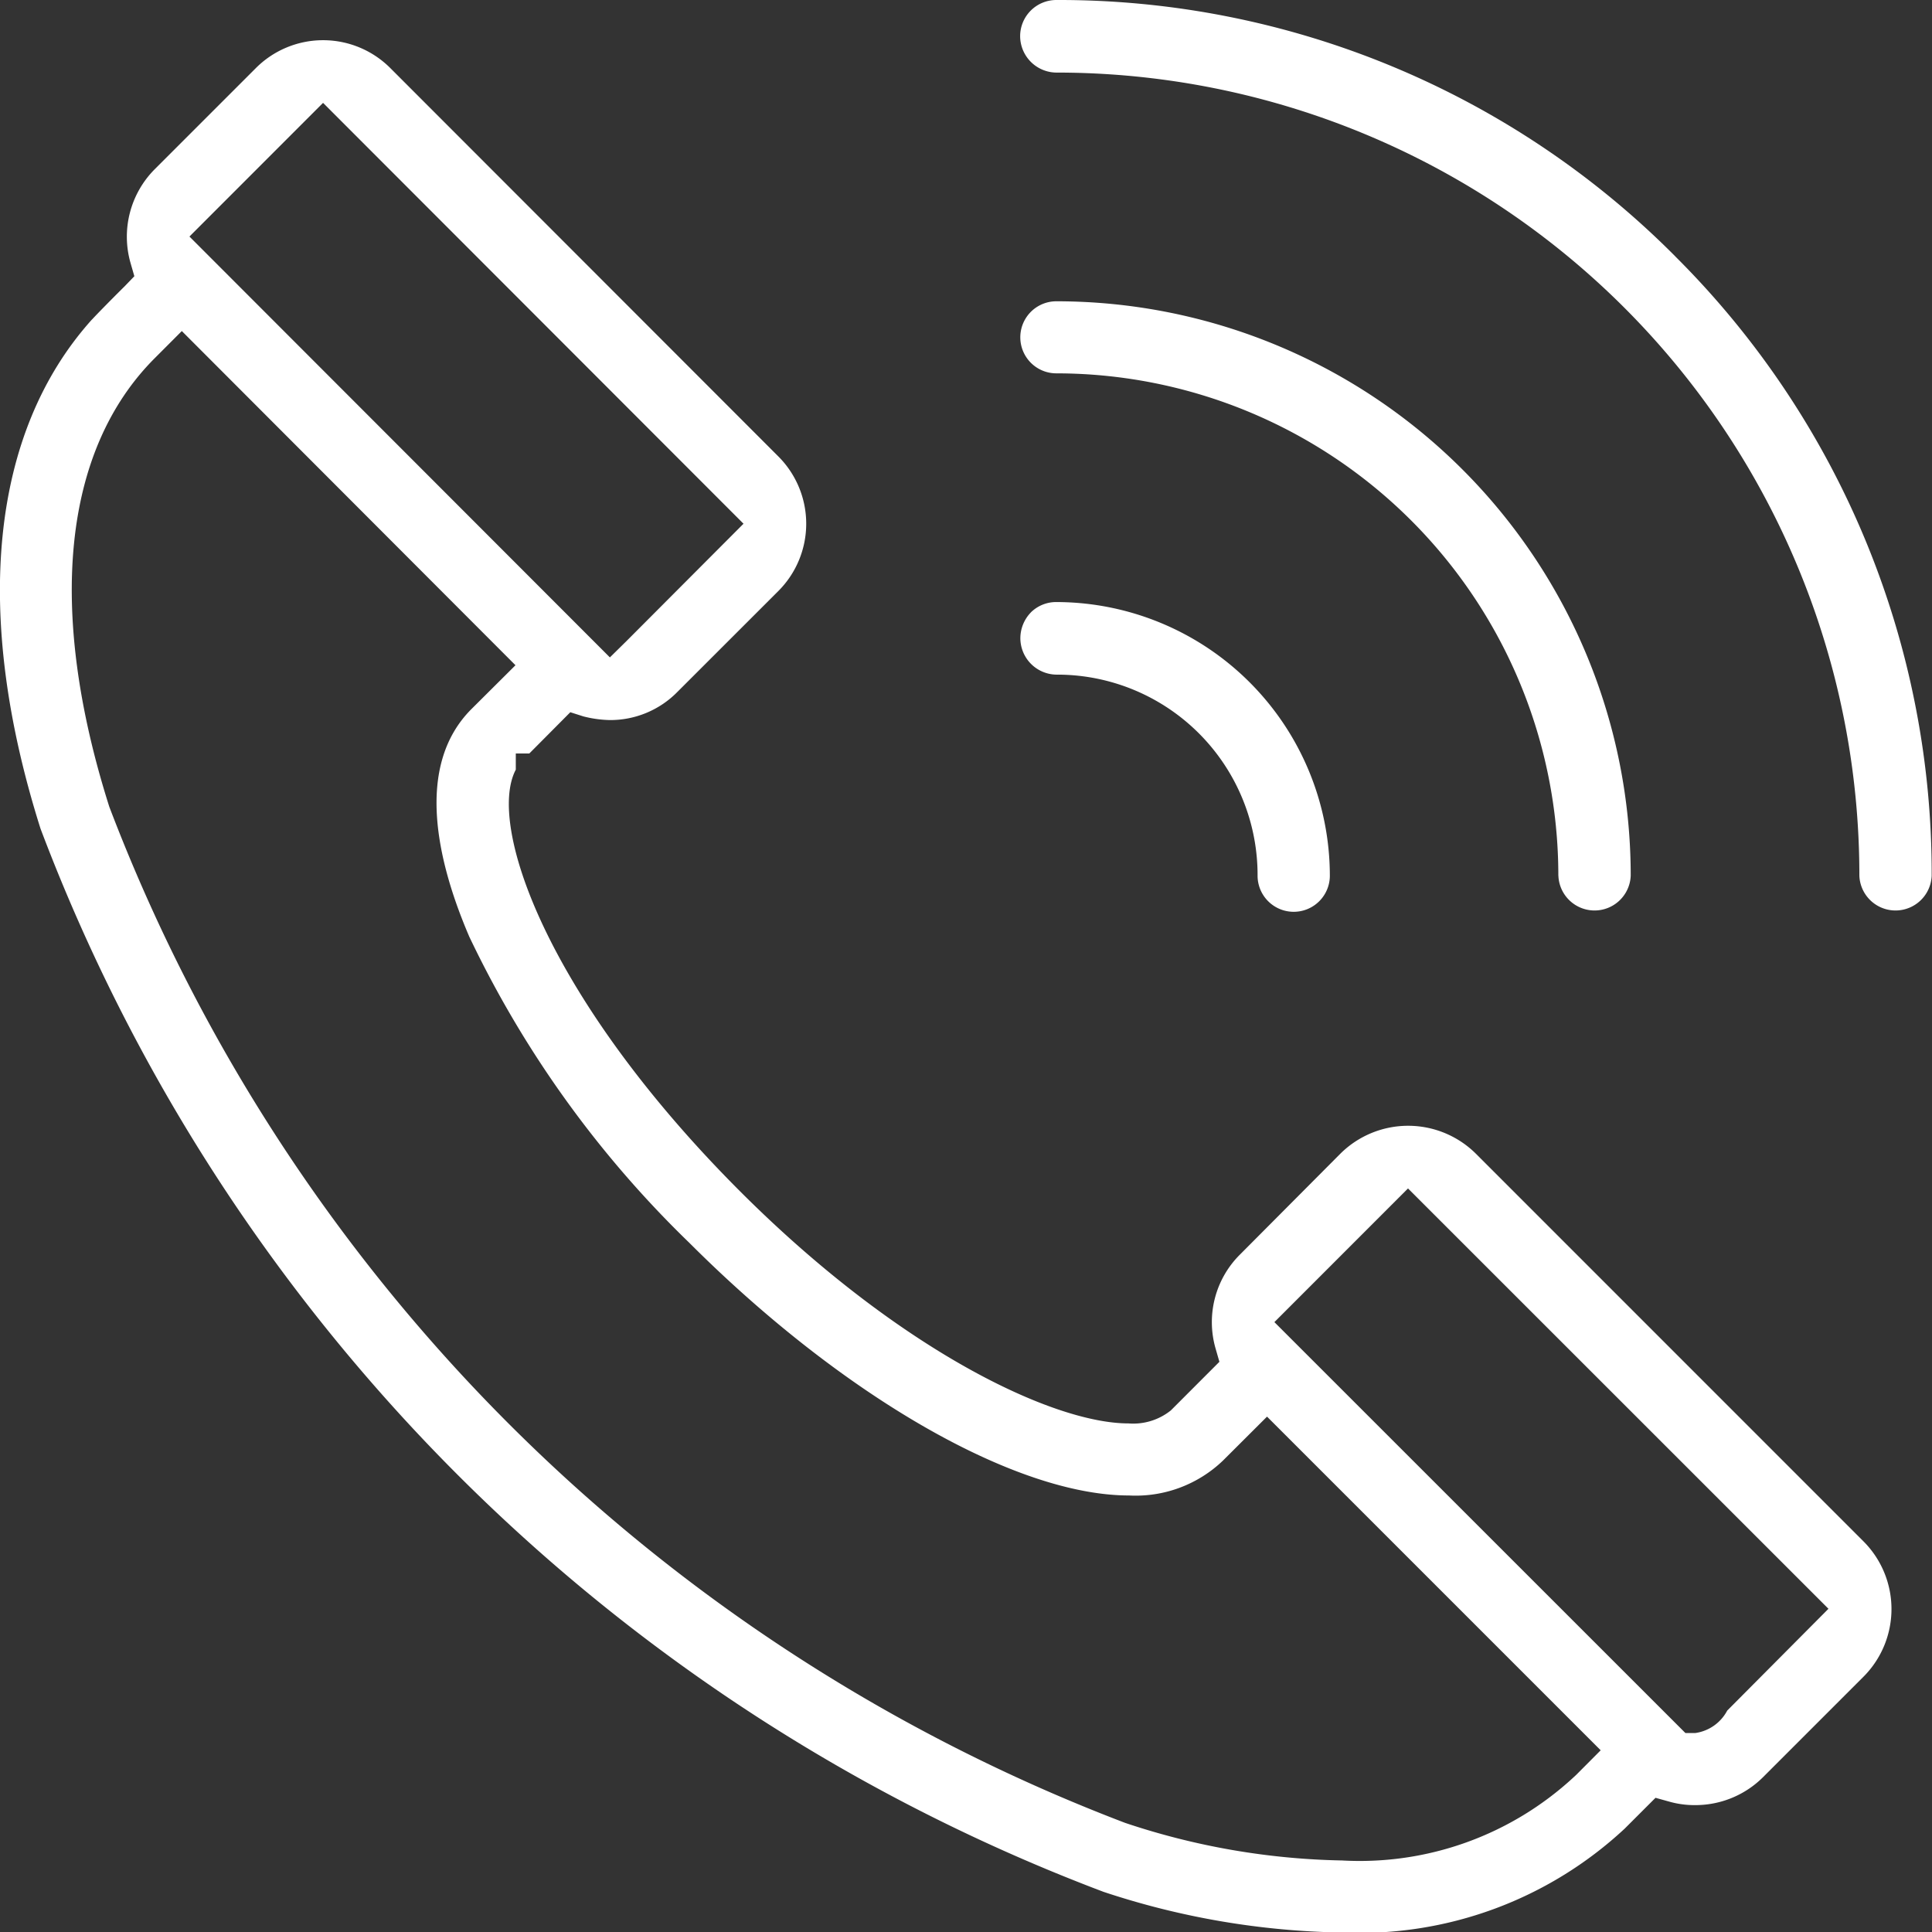 <svg xmlns="http://www.w3.org/2000/svg" width="37" height="37" viewBox="0 0 37 37">
  <rect x="0" y="0" width="37" height="37" fill="#333333" stroke="none"/>
  <defs>
    <style>
      .cls-1 {
        fill: #fff;
        fill-rule: evenodd;
      }
    </style>
  </defs>
  <path id="call" class="cls-1" d="M251.854,3595.09a1.842,1.842,0,0,0-2.586,0l-1.931,1.94a1.824,1.824,0,0,0-.462,1.8l0.072,0.25-0.929.93a1.15,1.15,0,0,1-.813.25c-1.44,0-4.381-1.39-7.433-4.44-3.7-3.7-4.859-7.02-4.3-8.08v-0.31h0.259l0.785-.79,0.251,0.08a2.2,2.2,0,0,0,.508.07,1.8,1.8,0,0,0,1.293-.54l1.931-1.93a1.823,1.823,0,0,0,0-2.58l-7.424-7.43a1.819,1.819,0,0,0-2.587,0l-1.93,1.93a1.831,1.831,0,0,0-.463,1.8l0.072,0.25-0.183.19c-0.293.29-.575,0.58-0.619,0.63h0l-0.011.01c-1.941,2.16-2.291,5.62-.984,9.75a34.976,34.976,0,0,0,20.355,20.36,15.208,15.208,0,0,0,4.574.78,7.448,7.448,0,0,0,5.41-1.99l0.59-.59,0.252,0.07a1.766,1.766,0,0,0,.509.07,1.836,1.836,0,0,0,1.293-.53l1.93-1.93a1.835,1.835,0,0,0,0-2.59Zm-22.073-20.12,8.052,8.06-2.244,2.25-0.315.31-8.052-8.06Zm24,32.02h0l-0.054.05a6.033,6.033,0,0,1-4.431,1.59,13.826,13.826,0,0,1-4.155-.72,33.623,33.623,0,0,1-19.454-19.46c-1.2-3.78-.888-6.83.87-8.59l0.519-.52,6.39,6.4-0.844.84c-1.108,1.11-.633,2.98-0.04,4.36a20.287,20.287,0,0,0,4.212,5.86c2.94,2.94,6.246,4.84,8.423,4.84a2.413,2.413,0,0,0,1.8-.67l0.842-.84,6.39,6.39Zm2.891-1.23a0.821,0.821,0,0,1-.615.43h-0.185L248,3598.32l2.559-2.56,8.052,8.05Zm-3.233-15.99a0.693,0.693,0,0,0,1.385,0,11,11,0,0,0-11-11,0.69,0.69,0,1,0,0,1.38A9.621,9.621,0,0,1,253.438,3589.77Zm2.239-11.86a16.638,16.638,0,0,0-11.854-4.91,0.693,0.693,0,0,0-.693.69,0.7,0.7,0,0,0,.693.7,15.371,15.371,0,0,1,15.379,15.38,0.693,0.693,0,0,0,1.385,0A16.668,16.668,0,0,0,255.677,3577.91Zm-12.343,6.82a0.713,0.713,0,0,0-.2.49,0.7,0.7,0,0,0,.693.7,3.838,3.838,0,0,1,3.85,3.85,0.692,0.692,0,0,0,1.384,0,5.246,5.246,0,0,0-5.235-5.24A0.689,0.689,0,0,0,243.334,3584.73Z" transform="translate(-223.594 -3573)"/>
</svg>
